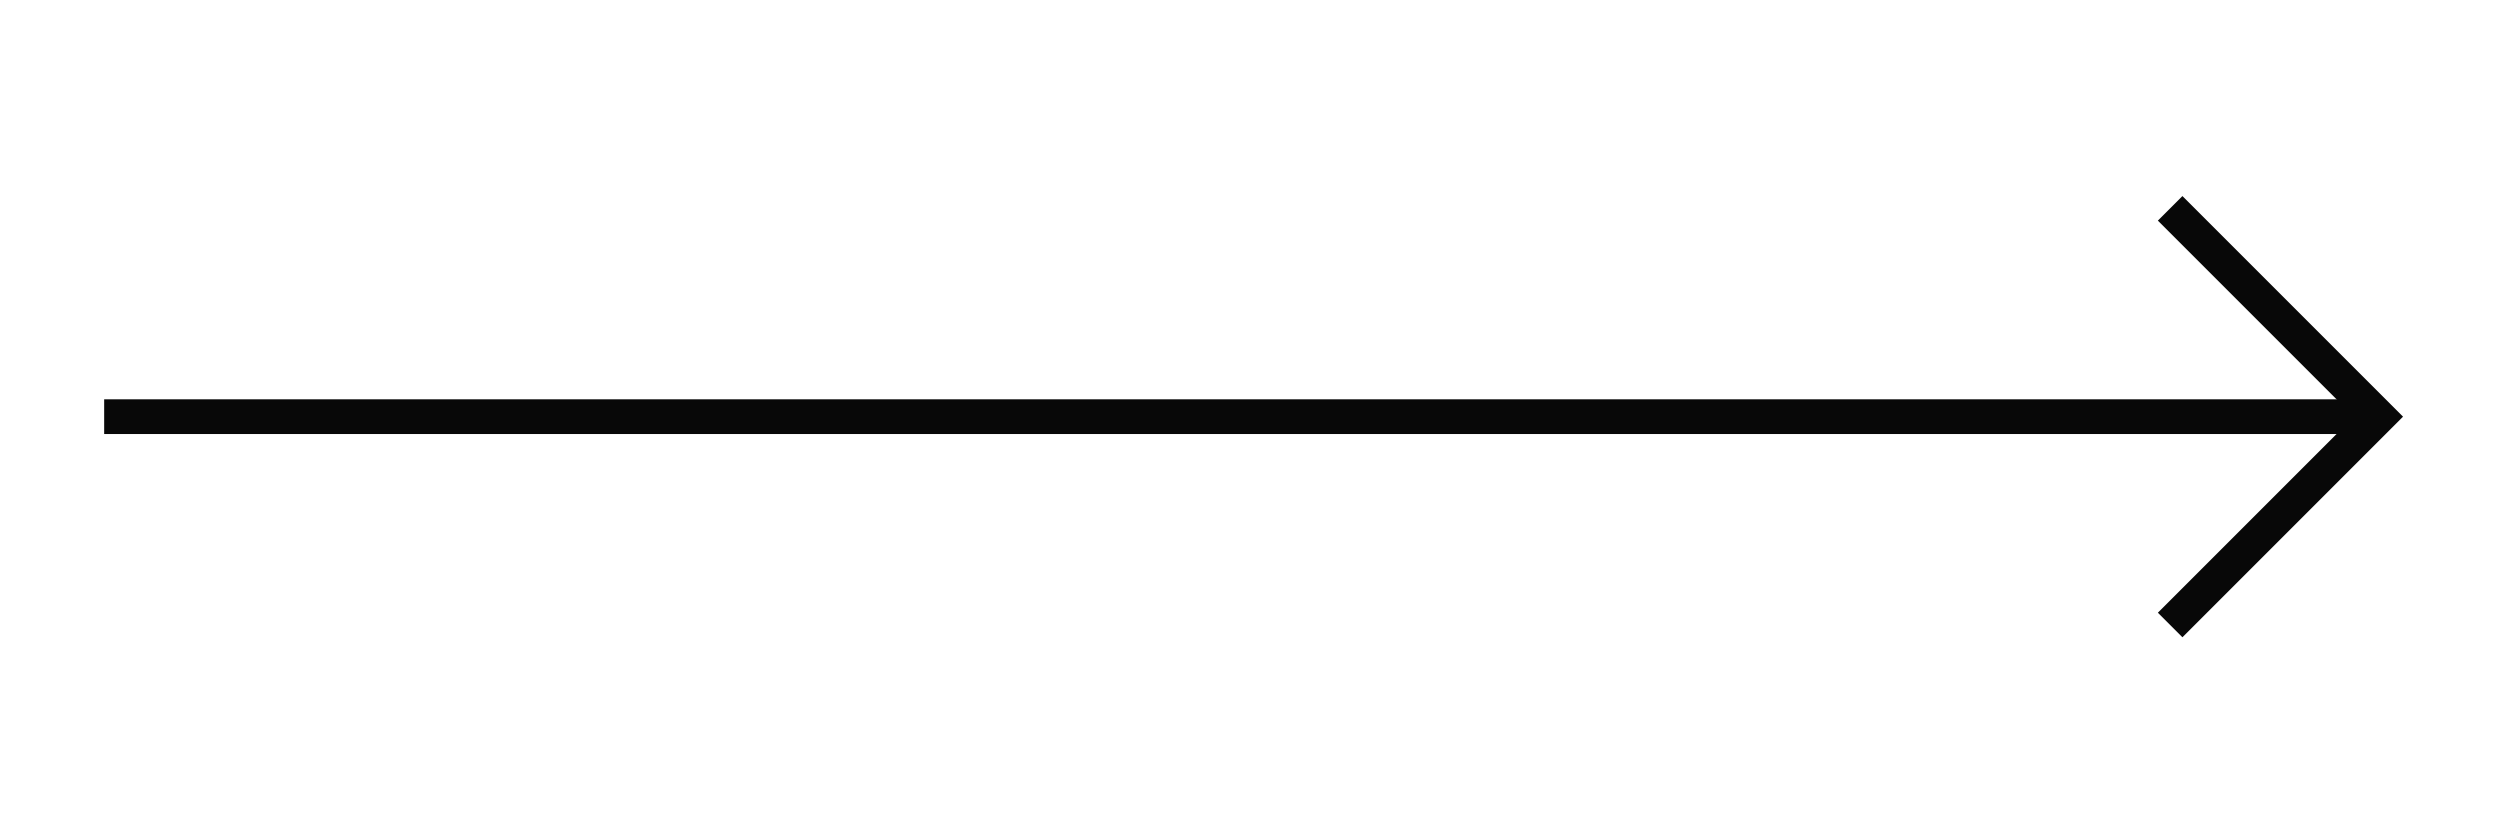 <?xml version="1.0" encoding="UTF-8"?>
<svg id="Ebene_1" xmlns="http://www.w3.org/2000/svg" version="1.1" viewBox="0 0 72 24">
  <!-- Generator: Adobe Illustrator 29.5.0, SVG Export Plug-In . SVG Version: 2.1.0 Build 137)  -->
  <defs>
    <style>
      .st0 {
        fill: none;
        stroke: #080808;
      }
    </style>
  </defs>
  <path class="st0" d="M68.2,12H3"/>
  <path class="st0" d="M62.5,6l6,6-6,6"/>
</svg>